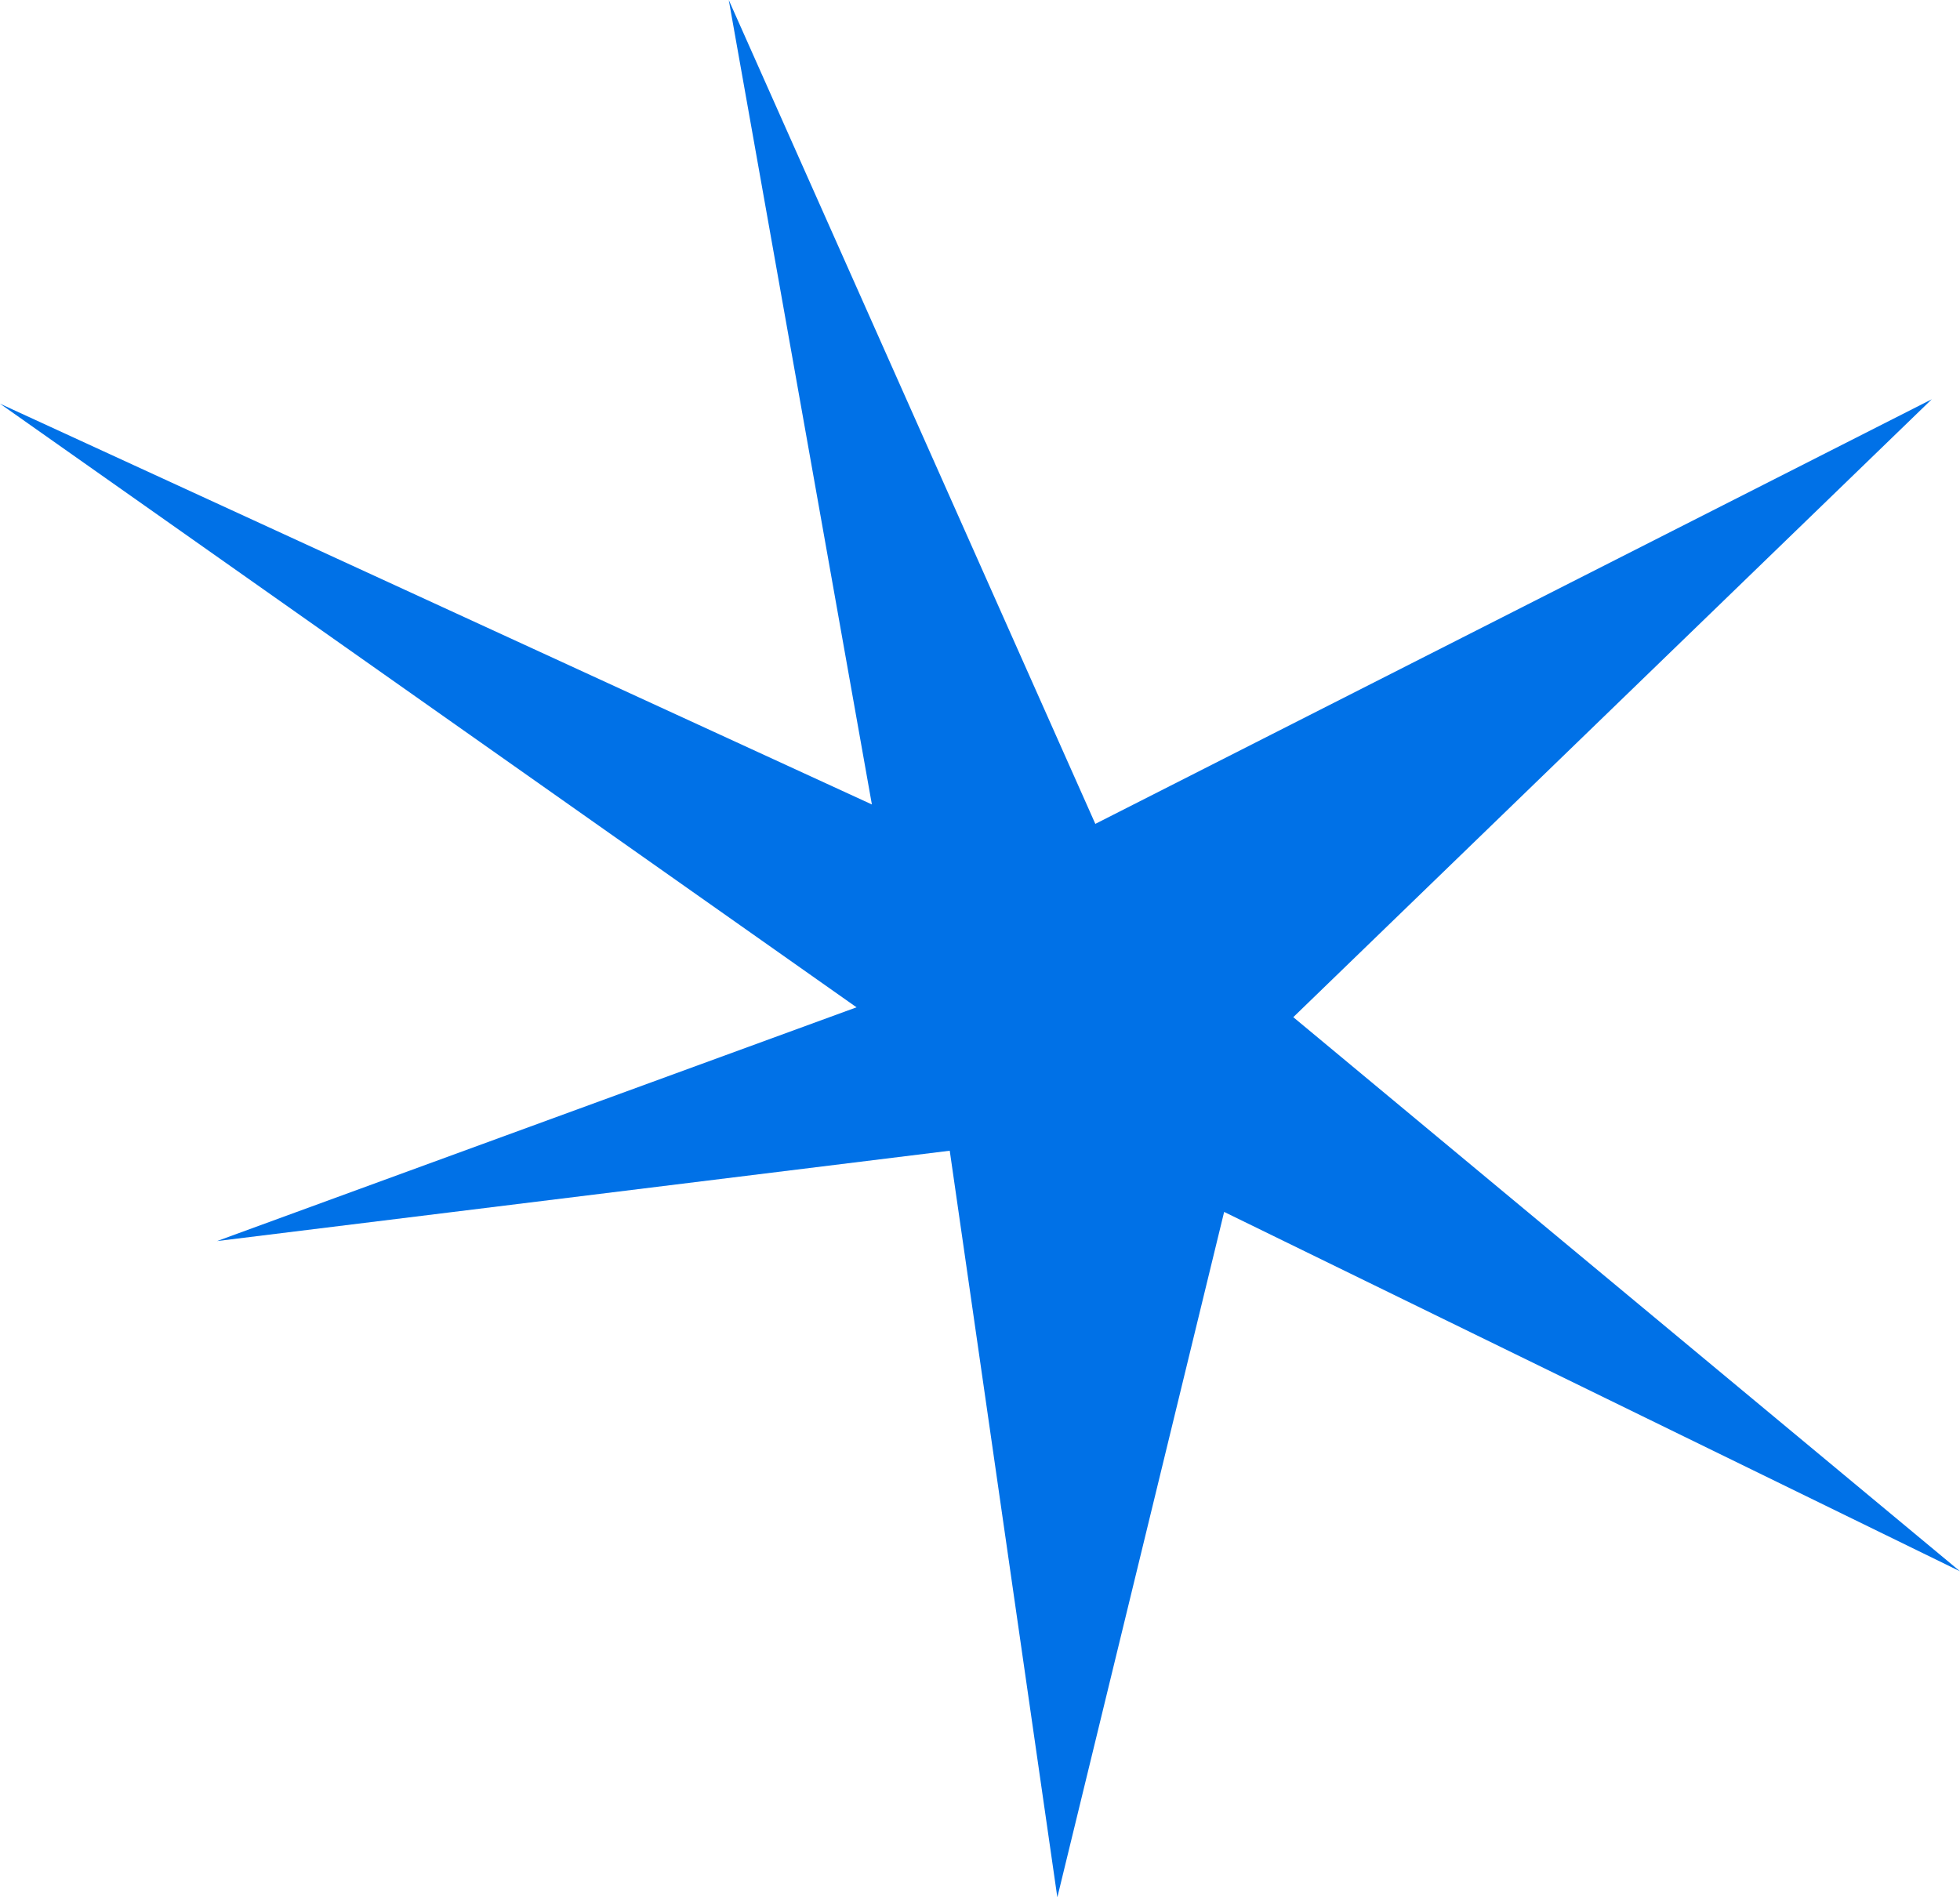 <?xml version="1.0" encoding="UTF-8"?> <svg xmlns="http://www.w3.org/2000/svg" id="c" viewBox="0 0 510.79 494.53"><defs><style>.d{fill:#0071e7;}</style></defs><polygon class="d" points="227.22 209.68 0 105.22 223.22 262.55 56.56 323.48 247.51 299.93 275.55 494.53 319.02 315.88 510.79 409.55 337.04 265.12 503.43 104.07 285.45 214.74 189.92 0 227.22 209.68"></polygon></svg> 